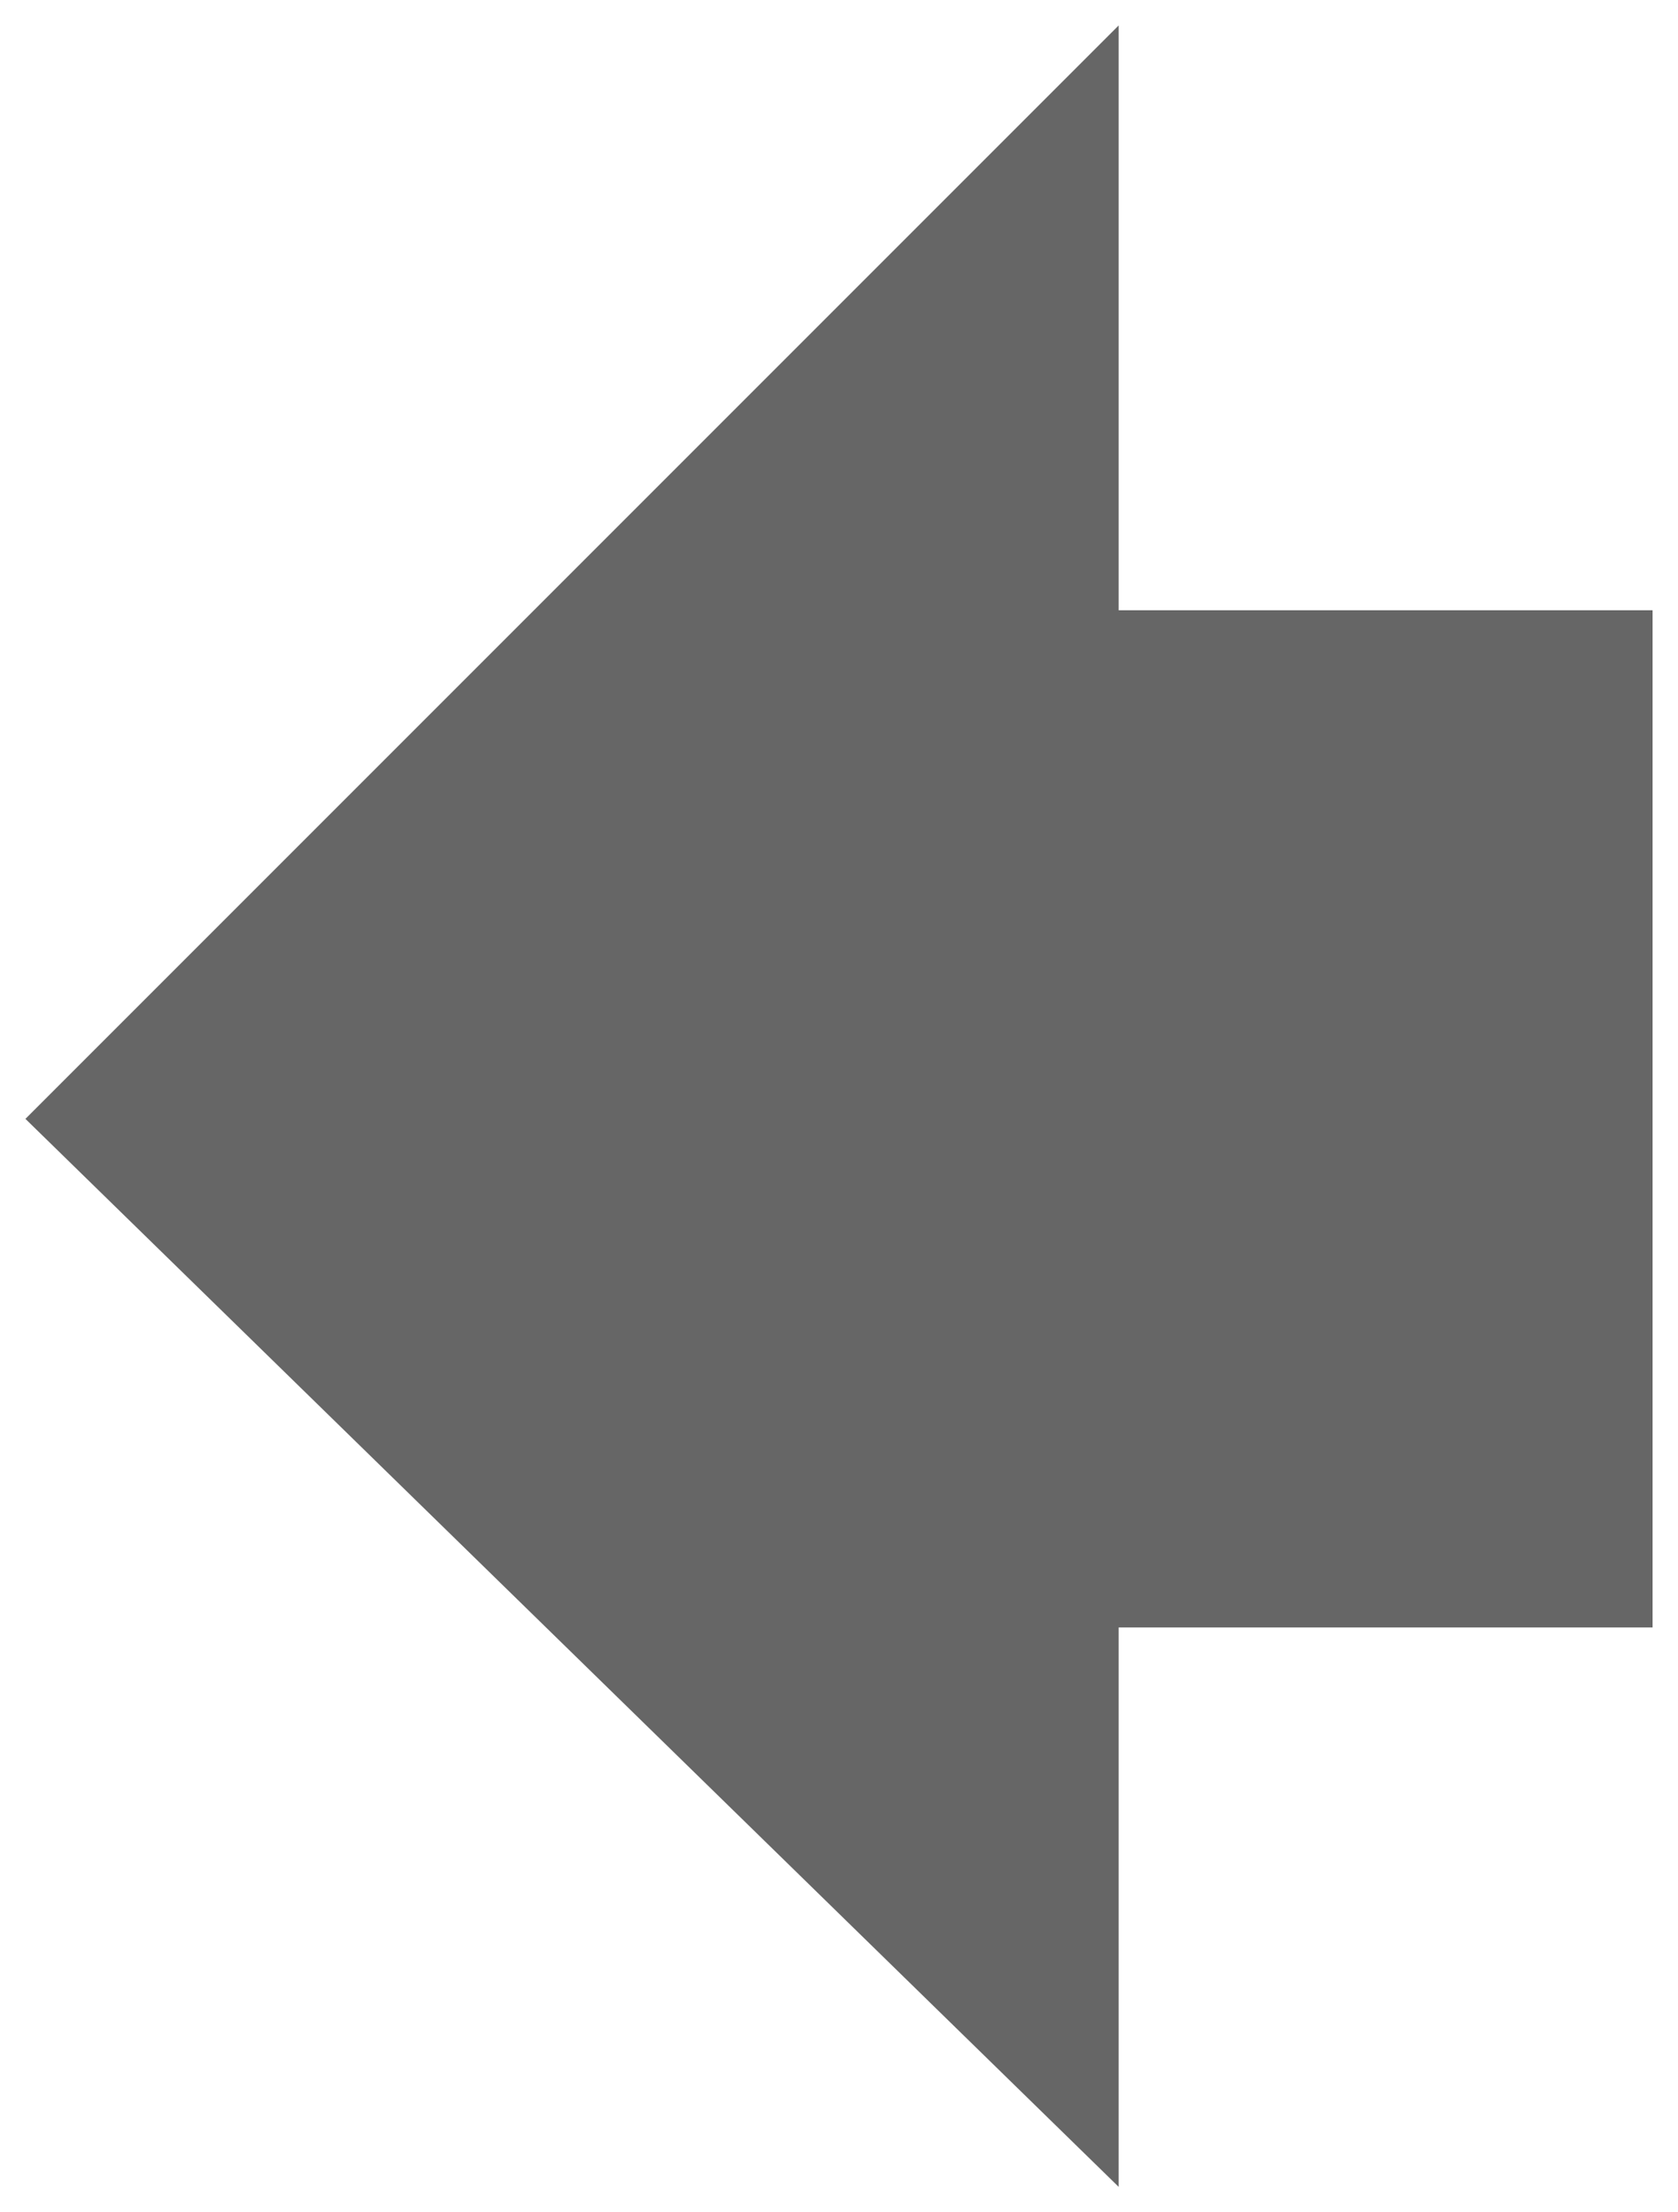 <?xml version="1.0" encoding="utf-8"?>
<!-- Generator: Adobe Illustrator 20.1.0, SVG Export Plug-In . SVG Version: 6.00 Build 0)  -->
<svg version="1.1" id="Layer_1" xmlns="http://www.w3.org/2000/svg" xmlns:xlink="http://www.w3.org/1999/xlink" x="0px" y="0px"
	 viewBox="0 0 6.6 8.7" style="enable-background:new 0 0 6.6 8.7;" xml:space="preserve">
<style type="text/css">
	.st0{fill:#666666;}
</style>
<polygon class="st0" points="6.5,6.4 6.5,2.4 4.4,2.4 4.4,0.1 0.1,4.4 4.4,8.6 4.4,6.4 "/>
</svg>
